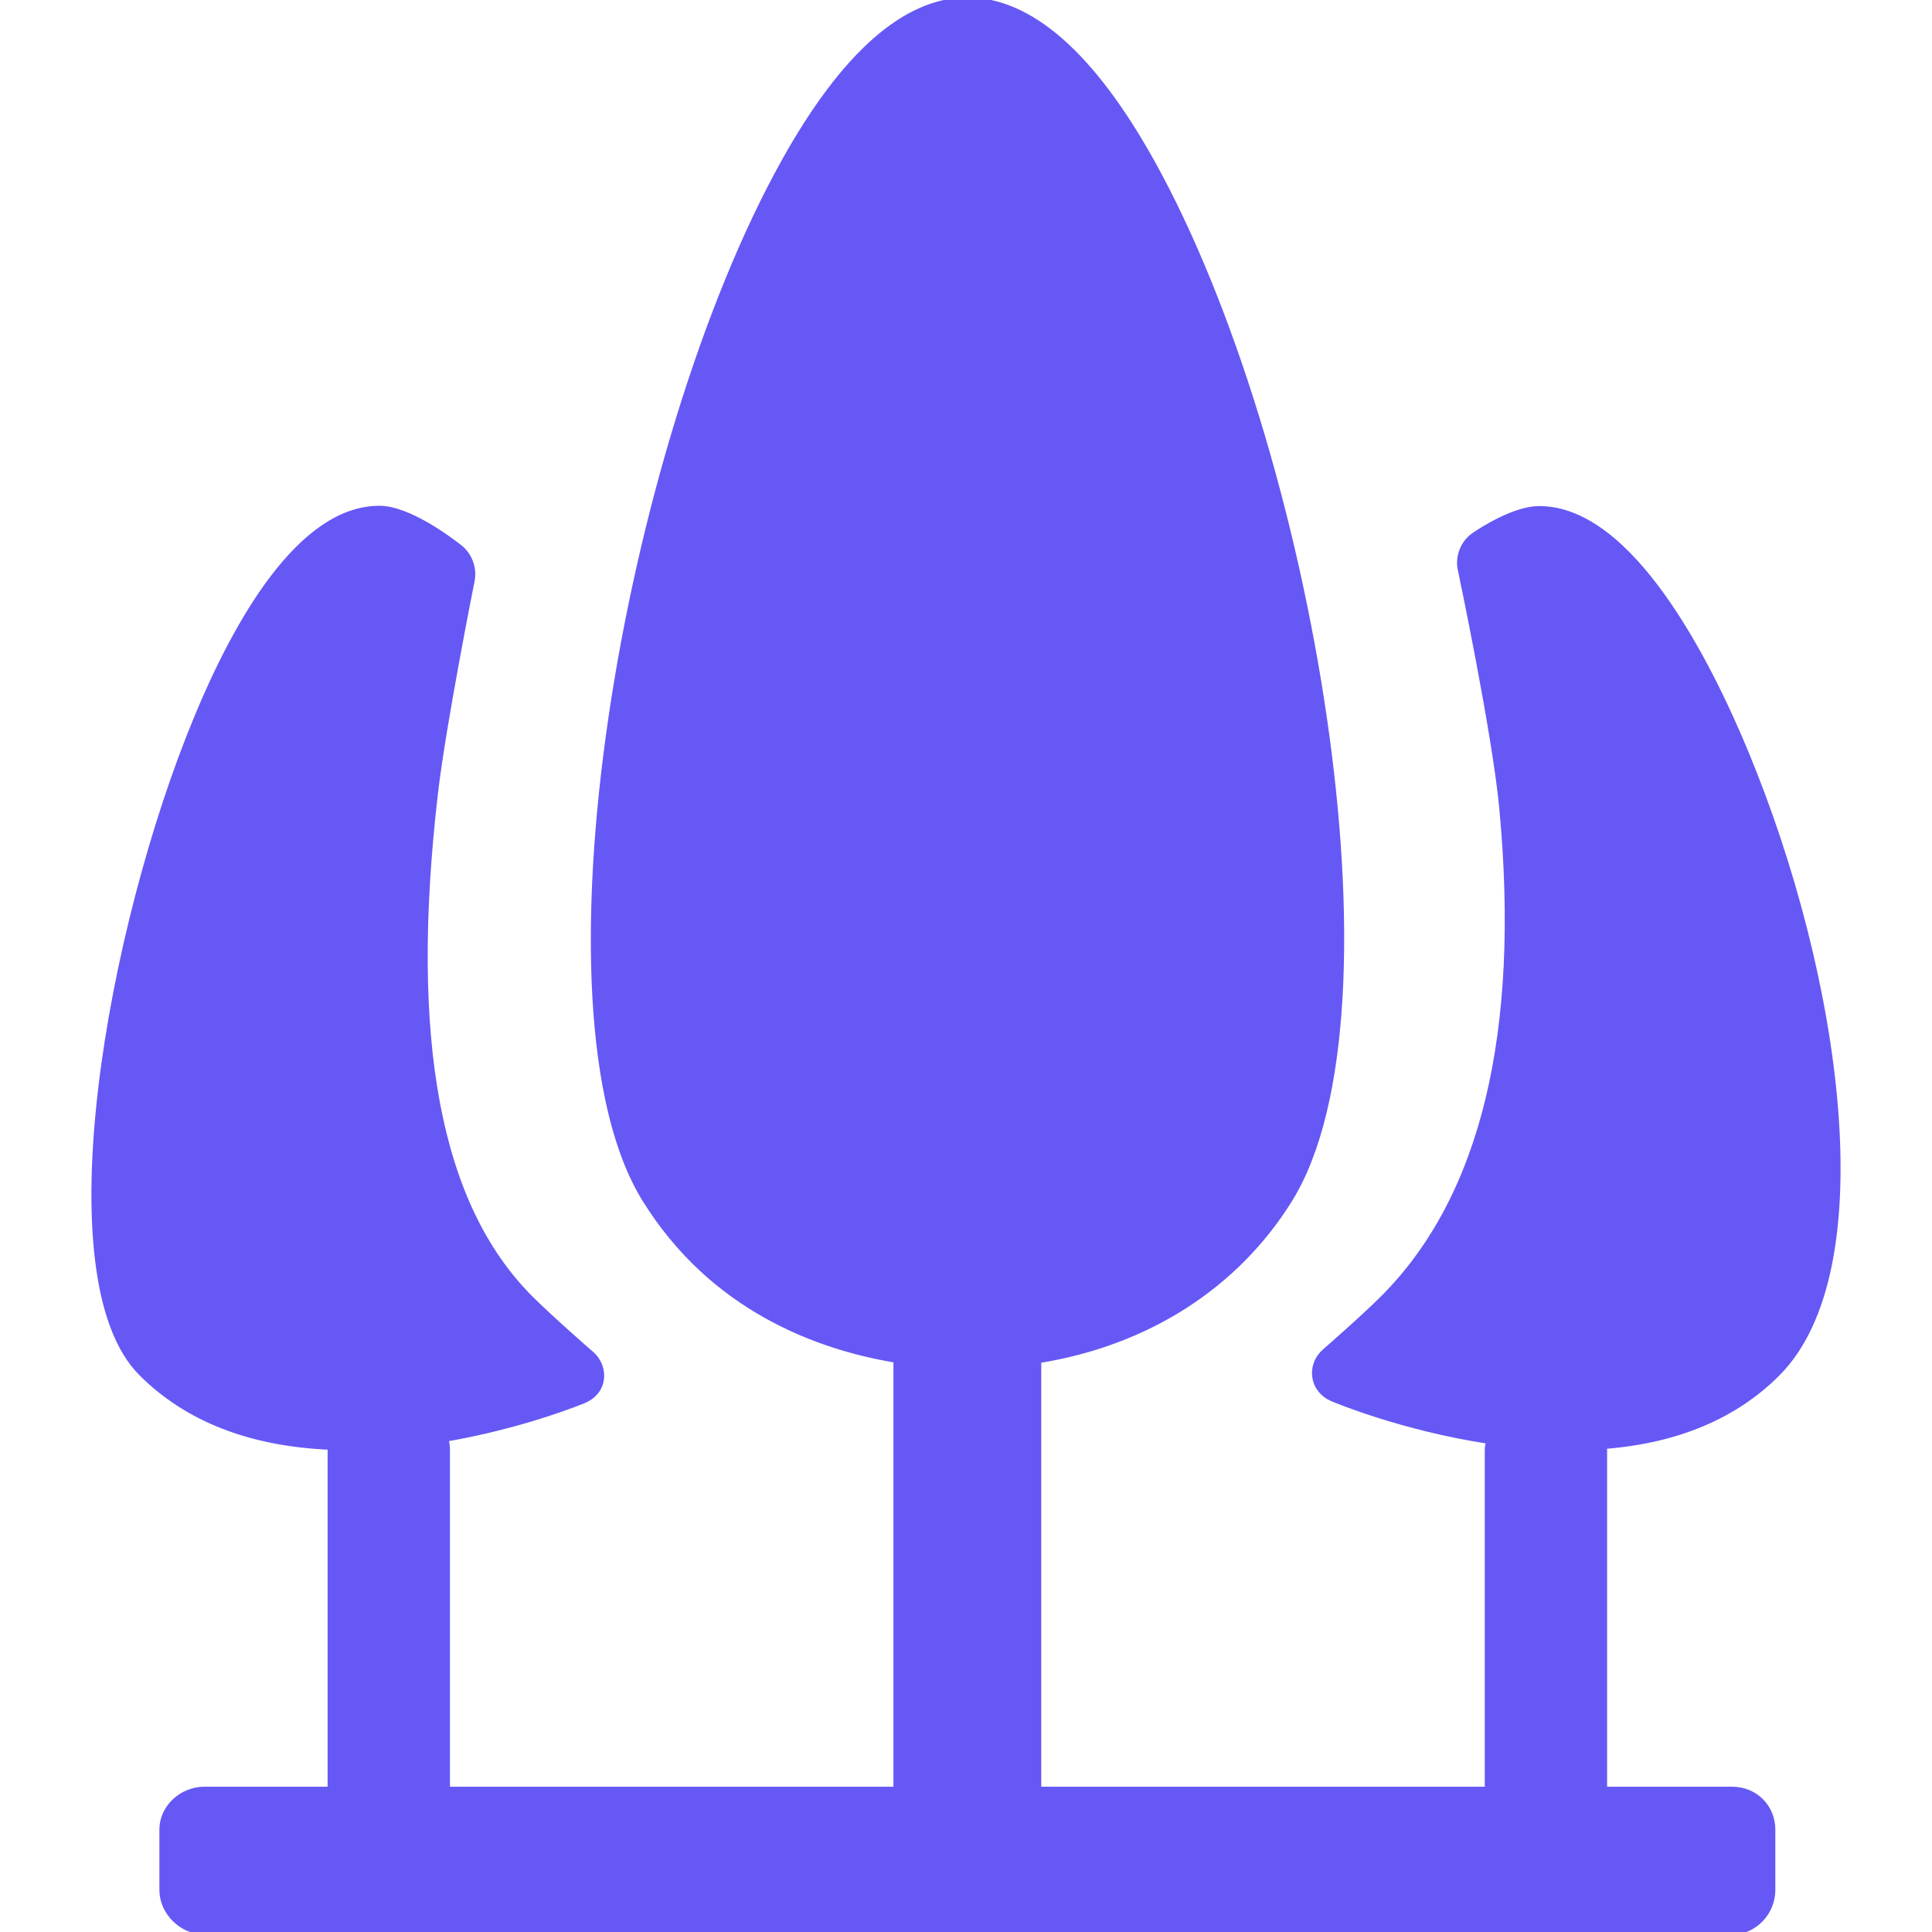 <!DOCTYPE svg PUBLIC "-//W3C//DTD SVG 1.1//EN" "http://www.w3.org/Graphics/SVG/1.1/DTD/svg11.dtd">
<!-- Uploaded to: SVG Repo, www.svgrepo.com, Transformed by: SVG Repo Mixer Tools -->
<svg fill="#6658f5" height="800px" width="800px" version="1.1" id="Capa_1" xmlns="http://www.w3.org/2000/svg" xmlns:xlink="http://www.w3.org/1999/xlink" viewBox="0 0 379 379" xml:space="preserve" stroke="#6658f5">
<g id="SVGRepo_bgCarrier" stroke-width="0"/>
<g id="SVGRepo_tracerCarrier" stroke-linecap="round" stroke-linejoin="round"/>
<g id="SVGRepo_iconCarrier"> <path d="M342.542,147.704c-7.415-17.9-22.547-47.93-40.588-47.93c-4.761,0-10.99,3.969-12.787,5.187 c-2.127,1.442-3.239,4.202-2.706,6.712c0.067,0.317,6.743,31.932,8.147,46.828c4.161,44.158-3.688,76.499-23.328,96.142 c-3.925,3.924-11.349,10.388-11.42,10.451c-1.5,1.306-2.217,3.185-1.919,5.087c0.298,1.903,1.567,3.436,3.4,4.223 c0.713,0.305,13.889,5.785,30.673,8.323c-0.157,0.615-0.249,1.26-0.249,1.932V351h-88v-84.101 c21.182-3.392,38.714-14.535,49.277-31.572c22.965-37.035,3.935-147.923-27.03-203.55C214.267,10.68,202.074,0,189.769,0 c-0.001,0-0.003,0-0.006,0c-12.191,0-24.309,10.722-36.013,31.747c-31.026,55.734-50.181,166.609-27.263,203.571 c13.299,21.447,34.021,28.994,49.278,31.507V351h-88v-66.636c0-0.721-0.102-1.413-0.285-2.066 c15.031-2.588,26.404-7.246,27.057-7.523c1.835-0.779,3.111-2.163,3.412-4.069c0.301-1.907-0.418-3.827-1.925-5.136 c-0.078-0.067-7.854-6.822-11.946-10.913C85.92,236.499,79.81,204.132,85.4,155.715c1.568-13.576,7.157-41.544,7.214-41.826 c0.479-2.394-0.49-5.026-2.411-6.529c-2.281-1.786-10.158-7.641-15.77-7.641c-15.563,0-28.099,22.321-35.875,41.092 C21.49,182.022,9.104,250.816,27.71,269.422c9.076,9.076,21.545,13.819,37.091,14.487c-0.023,0.246-0.035,0.496-0.035,0.75V351 H40.101c-4.518,0-8.335,3.614-8.335,7.892v11.864c0,4.392,3.895,8.244,8.335,8.244h6.011h59.962h167.557h59.963h6.234 c4.303,0,7.938-3.775,7.938-8.244v-11.864c0-4.425-3.486-7.892-7.938-7.892h-25.063v-66.636c0-0.211-0.013-0.418-0.028-0.625 c14.116-1.105,25.515-5.815,33.939-14.24C369.057,249.12,360.726,191.606,342.542,147.704z"/> </g>
</svg>
